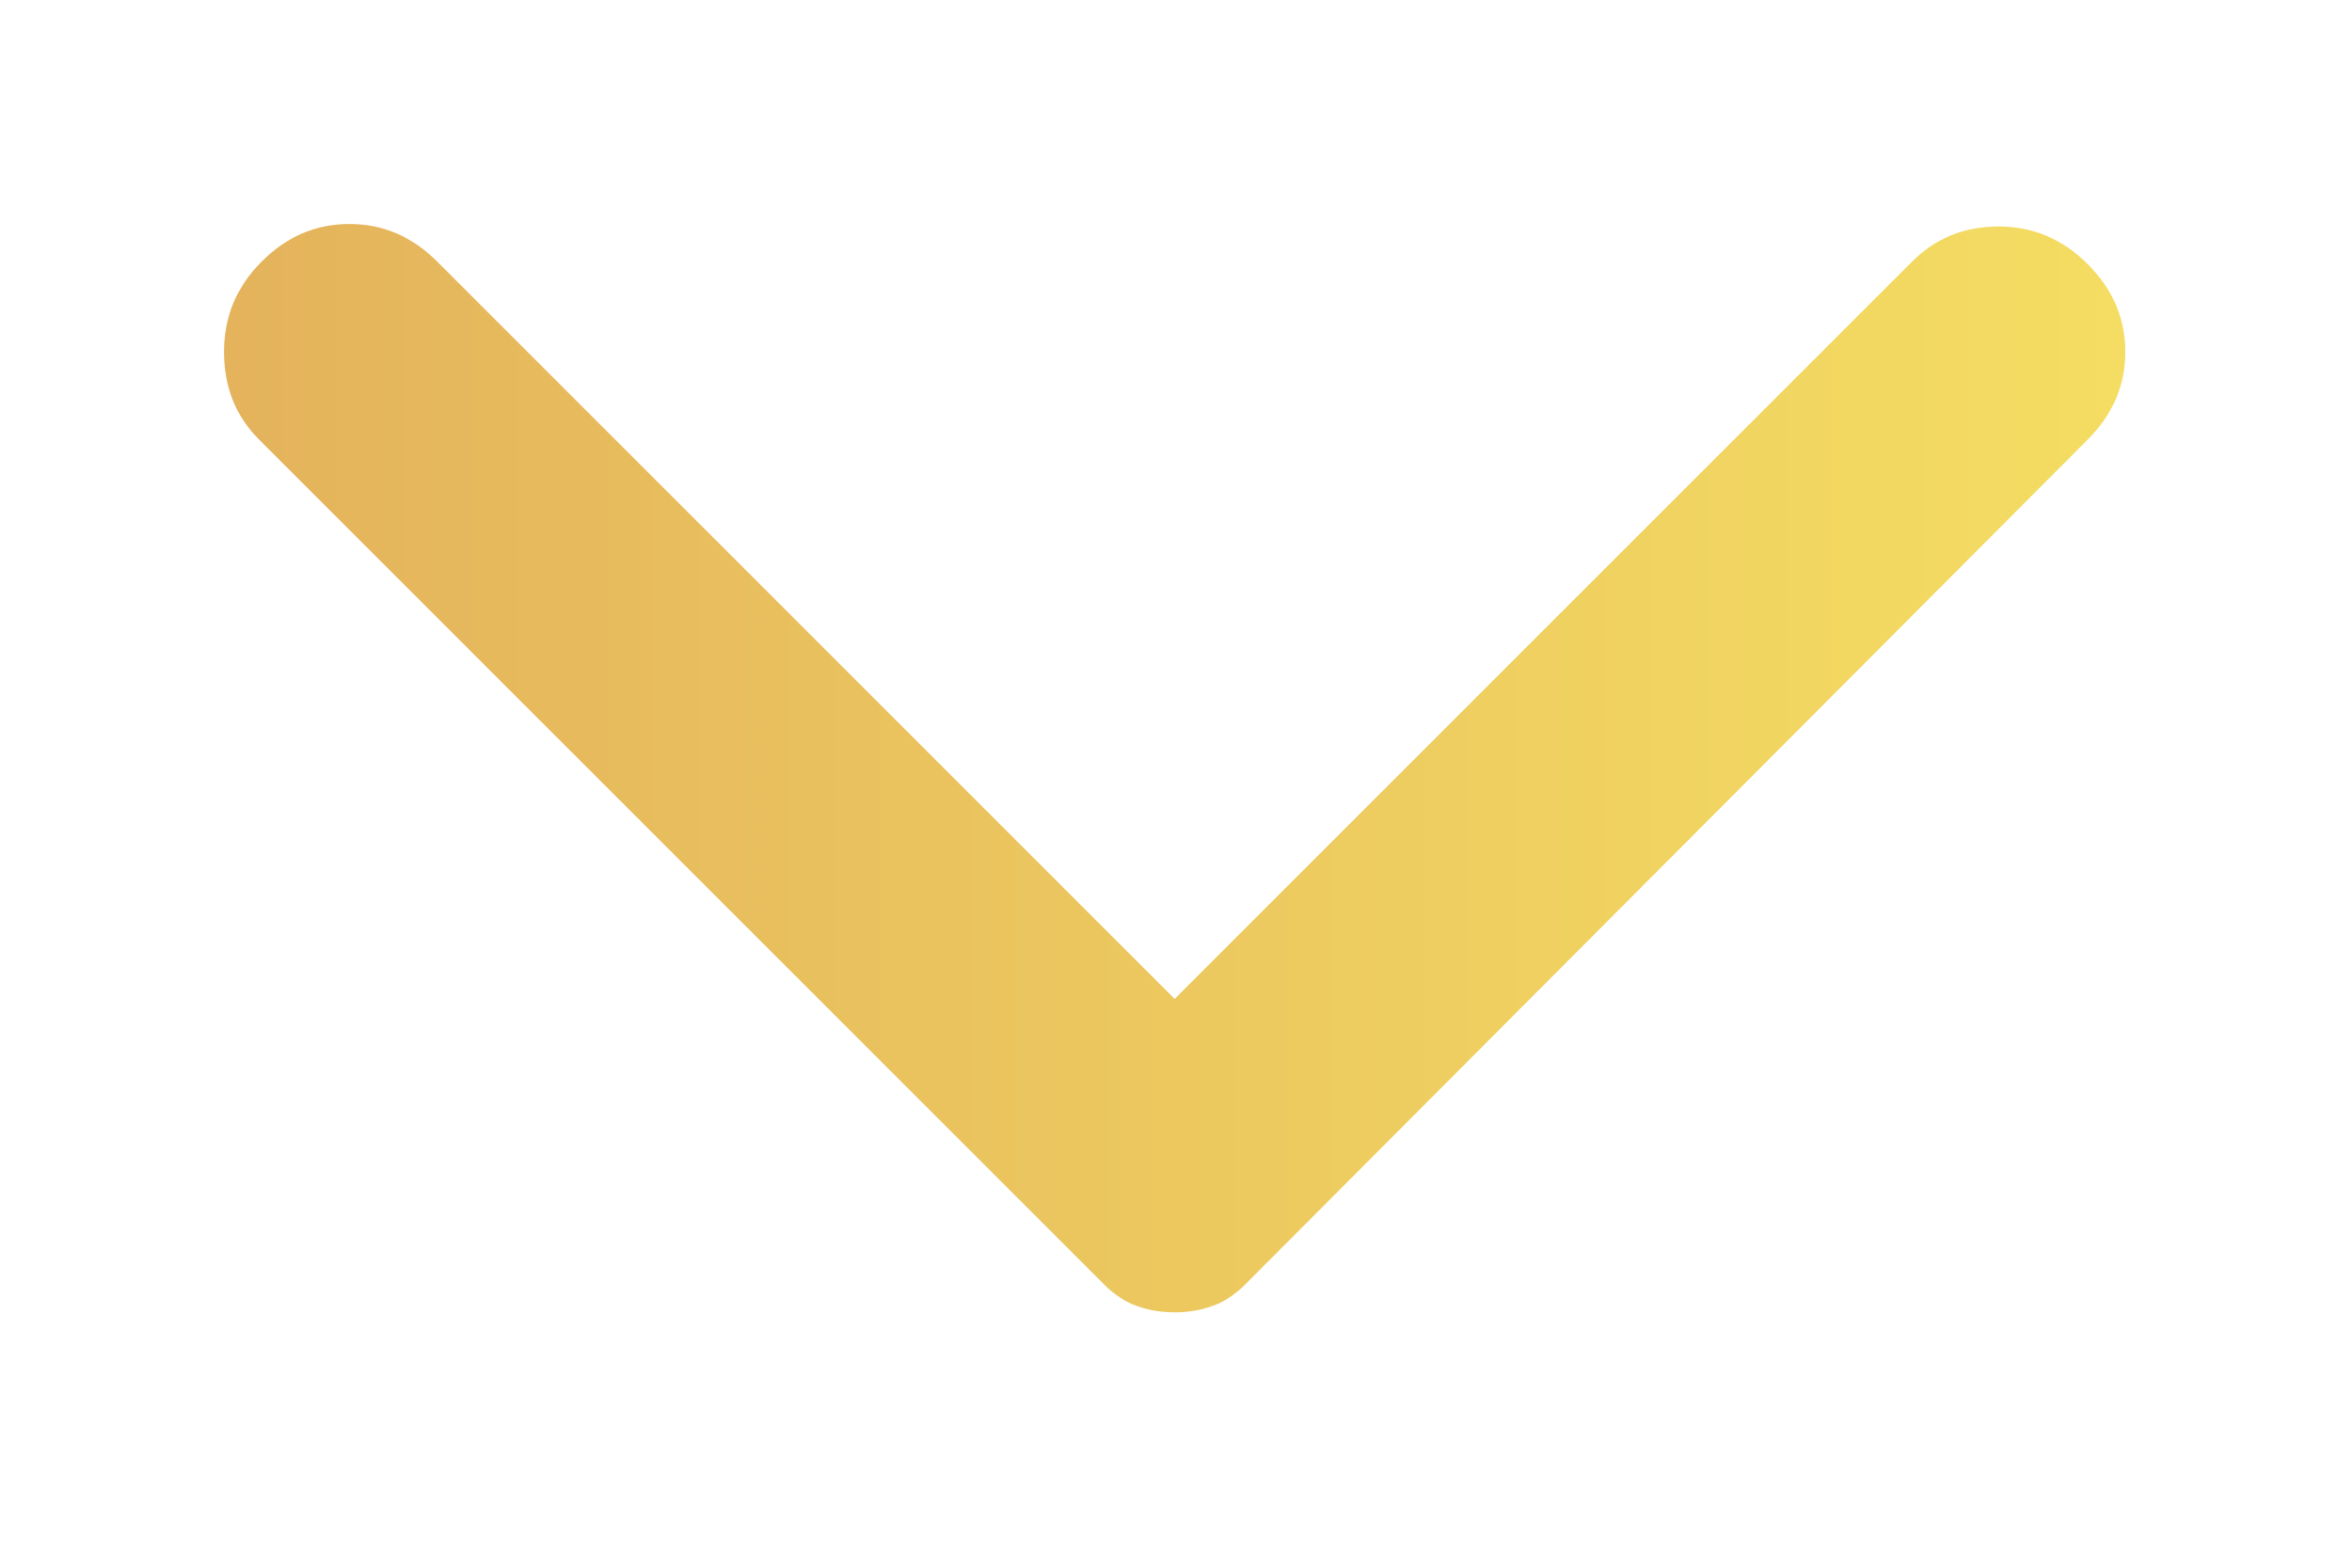 <?xml version="1.0" encoding="UTF-8"?> <svg xmlns="http://www.w3.org/2000/svg" width="42" height="28" viewBox="0 0 42 28" fill="none"> <g filter="url(#filter0_d_51_664)"> <path d="M33.28 3.852L18.23 18.947C18.051 19.126 17.857 19.253 17.648 19.327C17.439 19.402 17.215 19.44 16.976 19.44C16.737 19.44 16.513 19.402 16.304 19.327C16.095 19.253 15.901 19.126 15.722 18.947L0.627 3.852C0.209 3.434 0 2.911 0 2.284C0 1.657 0.224 1.12 0.672 0.672C1.12 0.224 1.642 -7.62939e-06 2.24 -7.62939e-06C2.837 -7.62939e-06 3.359 0.224 3.807 0.672L16.976 13.841L30.145 0.672C30.563 0.254 31.078 0.045 31.689 0.045C32.302 0.045 32.832 0.269 33.28 0.717C33.728 1.165 33.952 1.687 33.952 2.284C33.952 2.882 33.728 3.404 33.28 3.852Z" fill="url(#paint0_linear_51_664)"></path> </g> <defs> <filter id="filter0_d_51_664" x="0" y="0" width="41.952" height="27.44" filterUnits="userSpaceOnUse" color-interpolation-filters="sRGB"> <feFlood flood-opacity="0" result="BackgroundImageFix"></feFlood> <feColorMatrix in="SourceAlpha" type="matrix" values="0 0 0 0 0 0 0 0 0 0 0 0 0 0 0 0 0 0 127 0" result="hardAlpha"></feColorMatrix> <feOffset dx="4" dy="4"></feOffset> <feGaussianBlur stdDeviation="2"></feGaussianBlur> <feComposite in2="hardAlpha" operator="out"></feComposite> <feColorMatrix type="matrix" values="0 0 0 0 0 0 0 0 0 0 0 0 0 0 0 0 0 0 0.25 0"></feColorMatrix> <feBlend mode="normal" in2="BackgroundImageFix" result="effect1_dropShadow_51_664"></feBlend> <feBlend mode="normal" in="SourceGraphic" in2="effect1_dropShadow_51_664" result="shape"></feBlend> </filter> <linearGradient id="paint0_linear_51_664" x1="0" y1="9.72" x2="33.952" y2="9.72" gradientUnits="userSpaceOnUse"> <stop stop-color="#E4B35C"></stop> <stop offset="1" stop-color="#F4DD62"></stop> </linearGradient> </defs> </svg> 